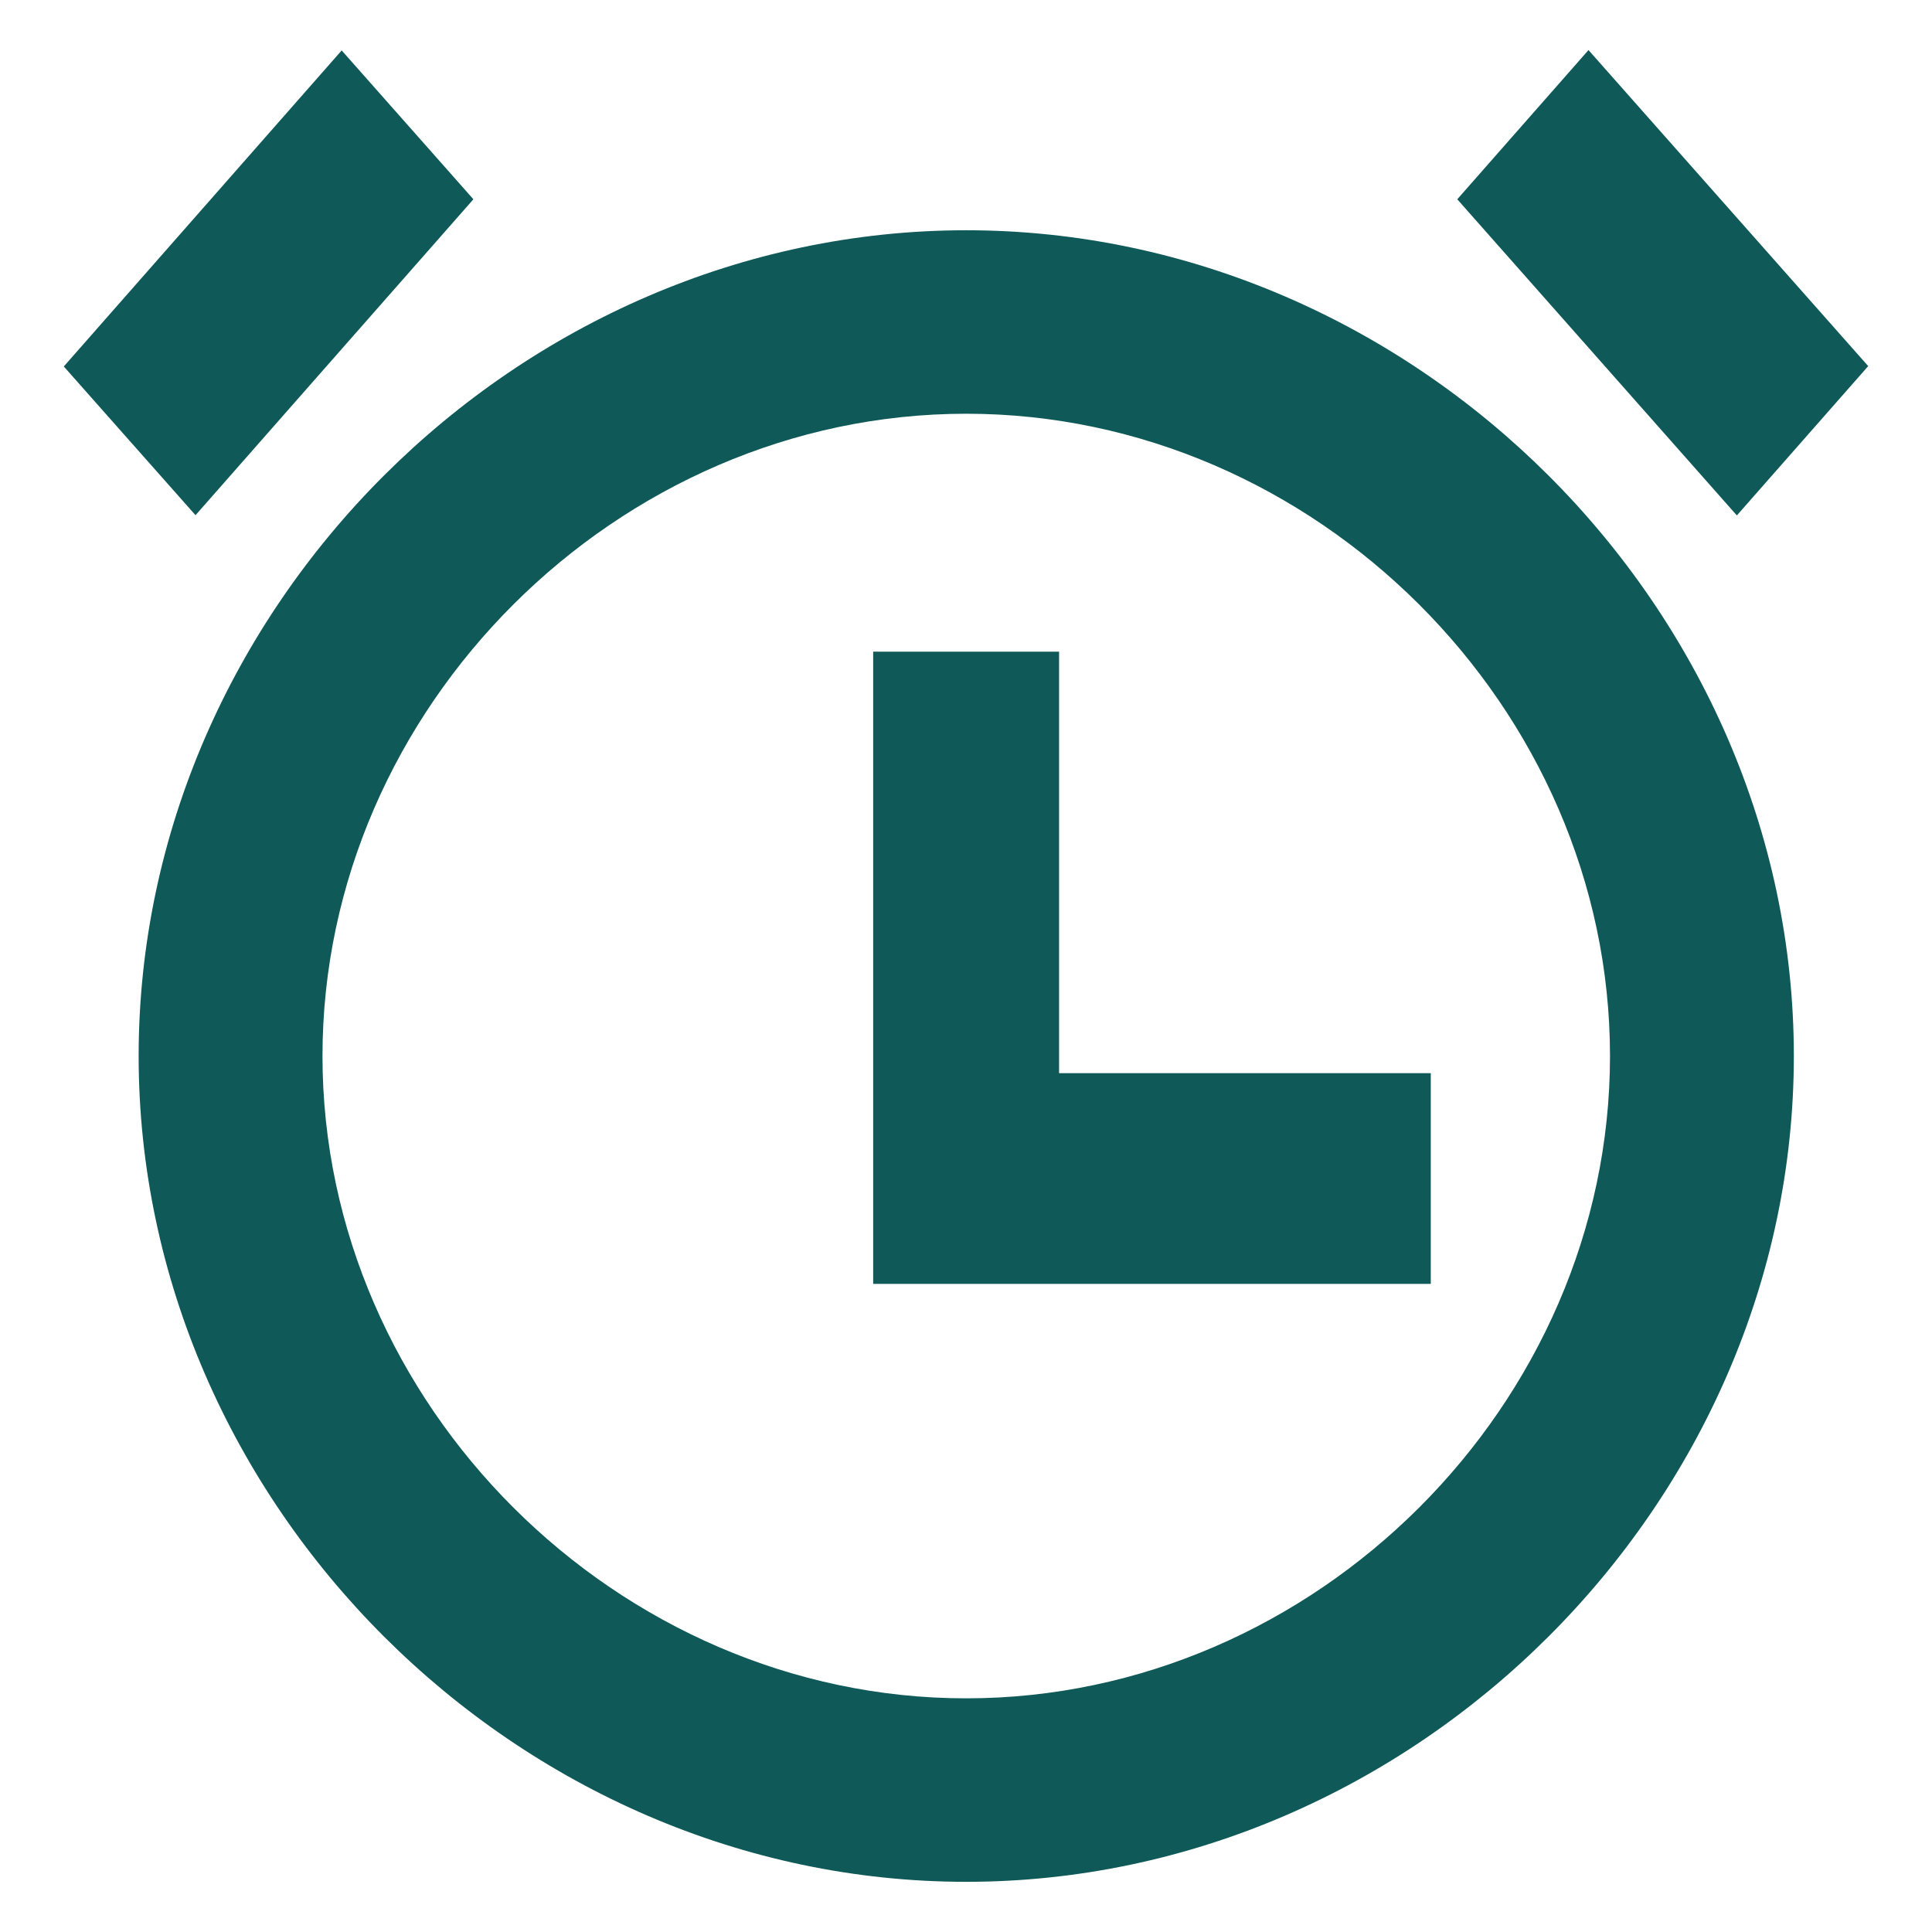 <?xml version="1.0" encoding="UTF-8"?><svg id="Livello_1" xmlns="http://www.w3.org/2000/svg" viewBox="0 0 159 159"><defs><style>.cls-1{fill:#0f5a59;}</style></defs><g id="bx-alarm"><path id="Tracciato_7" class="cls-1" d="m79.52,18.95c-36.92,0-68.11,31.12-68.11,67.96s31.19,67.96,68.11,67.96,68.11-31.12,68.11-67.96S116.44,18.95,79.52,18.95Zm0,120.82c-28.71,0-52.98-24.21-52.98-52.86s24.26-52.86,52.98-52.86,52.98,24.21,52.98,52.86-24.26,52.86-52.98,52.86Z"/><path id="Tracciato_8" class="cls-1" d="m87.16,88.31v-34.68h-15.3v52.03h45.89v-17.34h-30.59ZM119.93,16.4l10.8-12.28,23.02,26.01-10.81,12.29-23.01-26.02Zm-80.97,0l-22.87,26-10.84-12.24L28.12,4.15l10.84,12.25Z"/></g></svg>